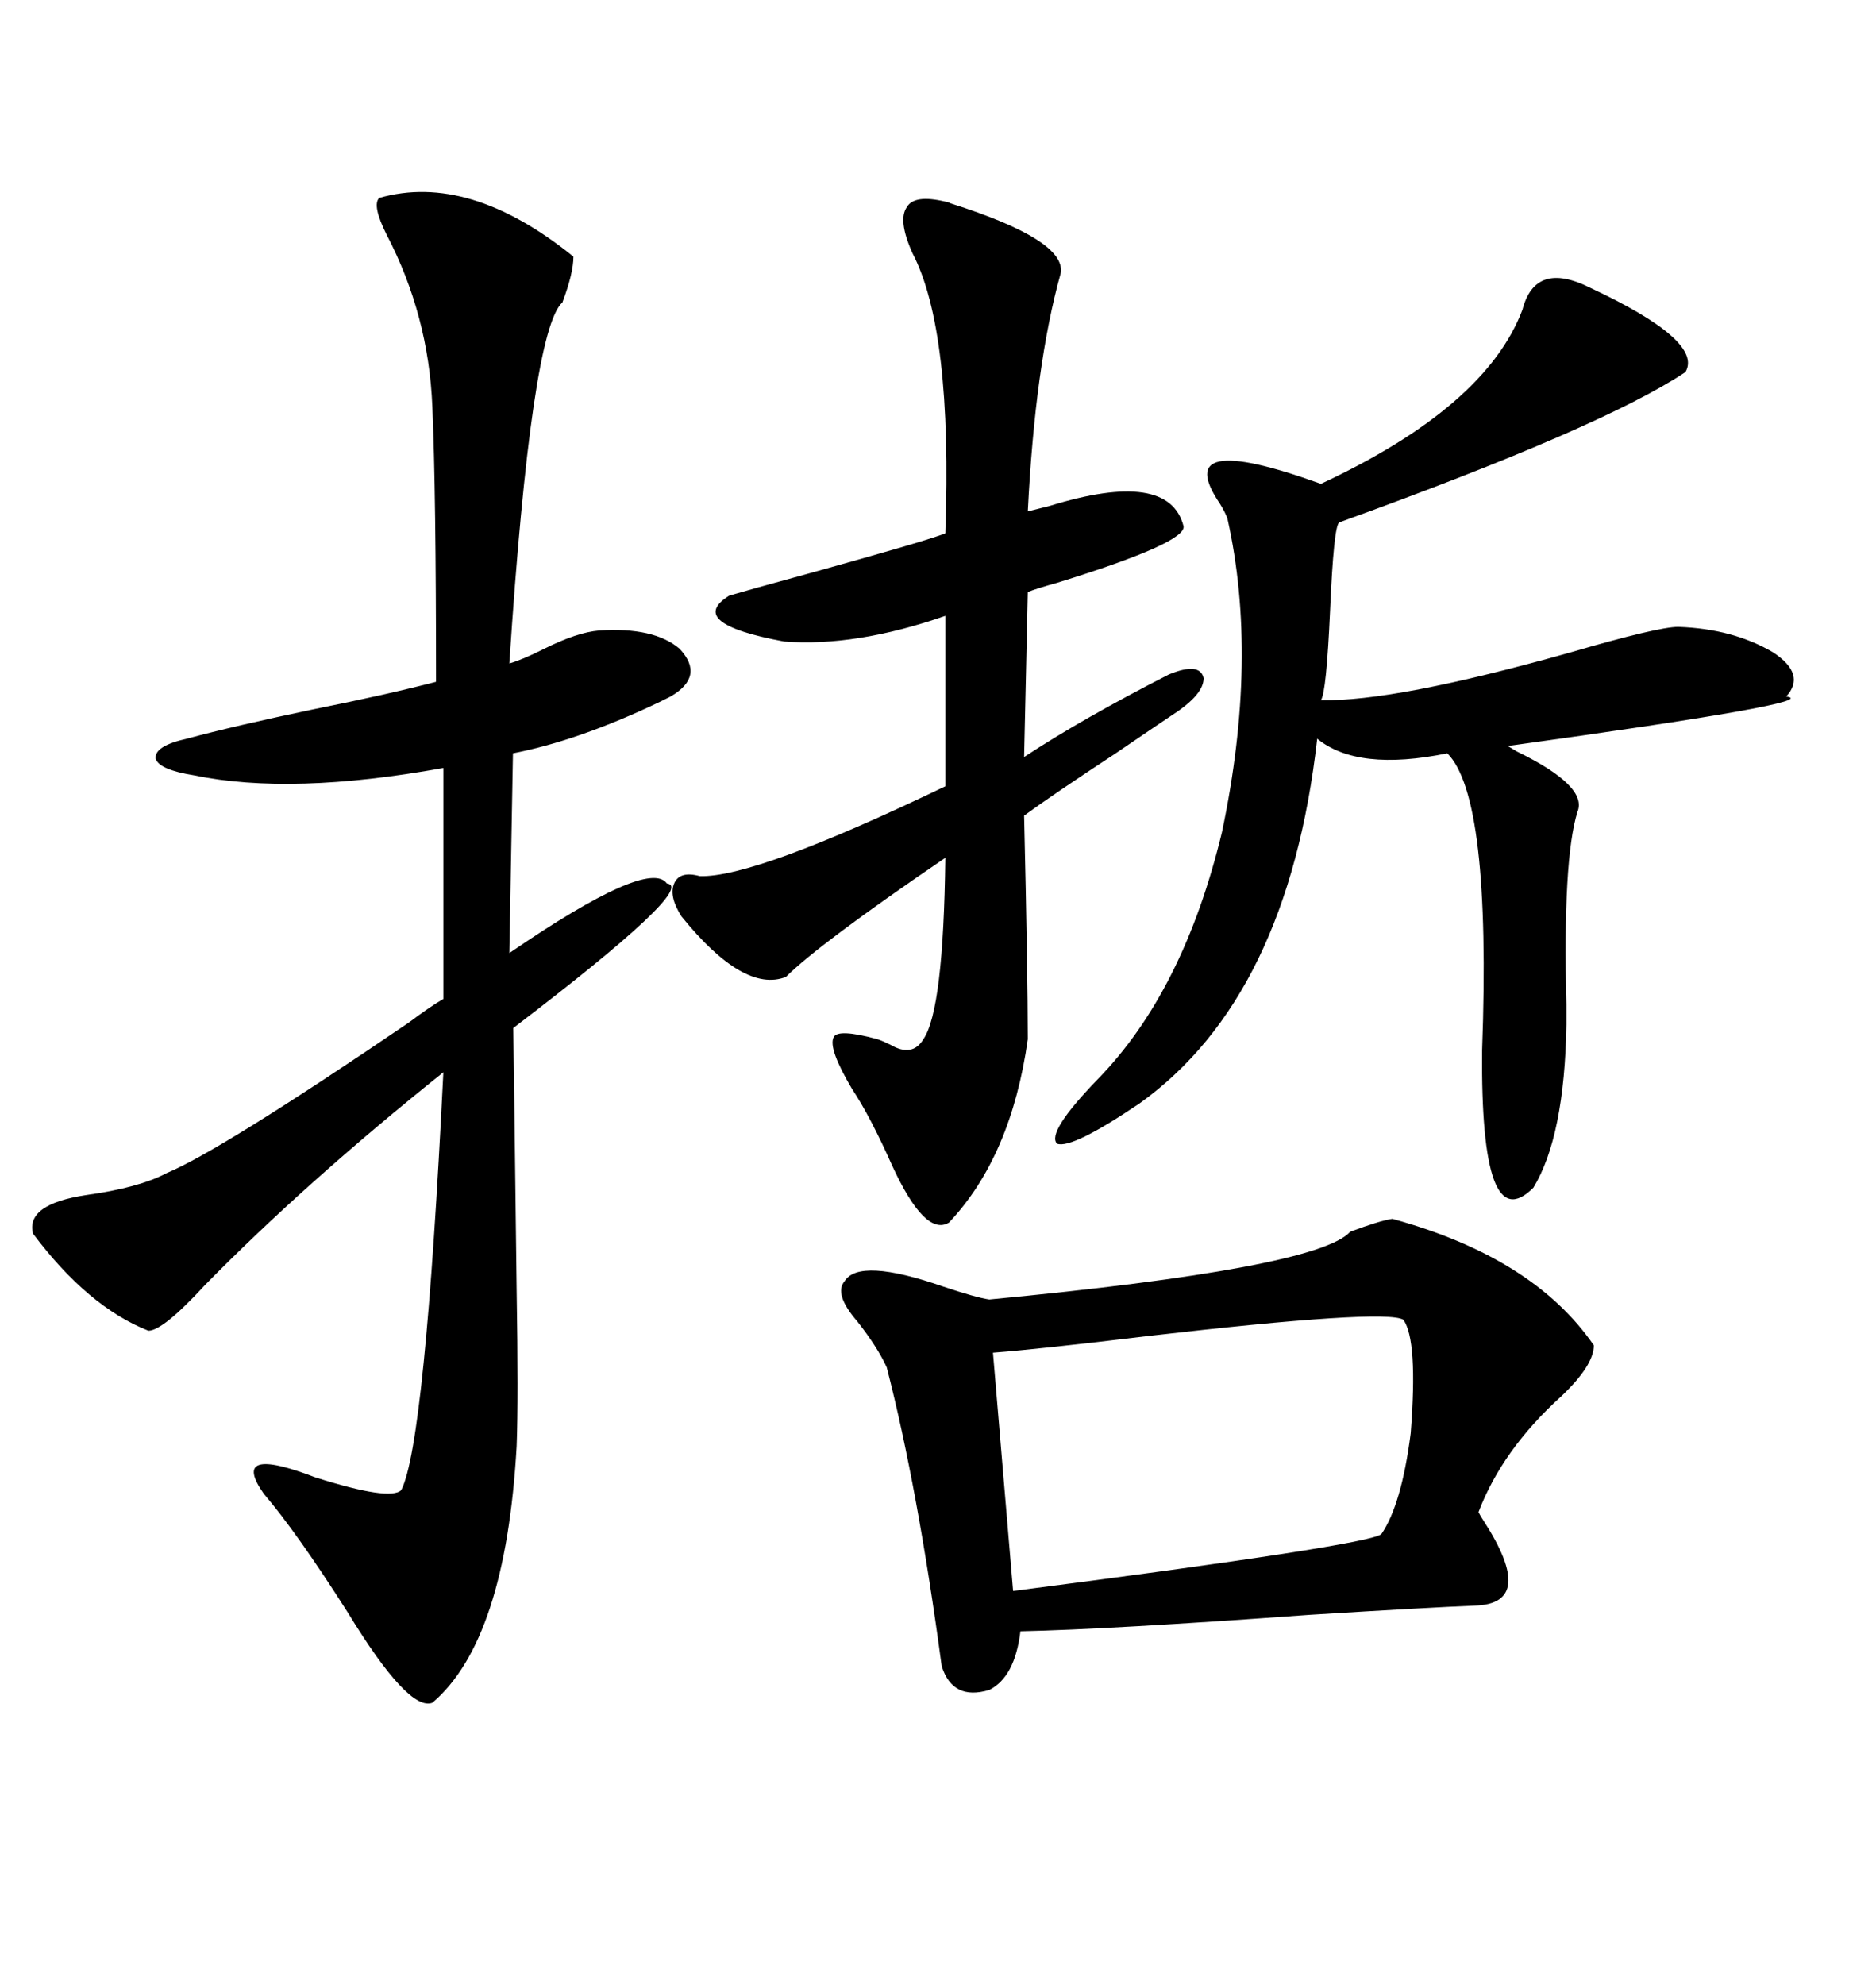 <svg xmlns="http://www.w3.org/2000/svg" xmlns:xlink="http://www.w3.org/1999/xlink" width="300" height="317.285"><path d="M60.64 31.64L60.64 31.64Q75 27.54 91.70 41.02L91.70 41.02Q91.70 43.65 89.94 48.34L89.94 48.34Q84.96 52.73 81.45 106.05L81.45 106.05Q83.50 105.47 87.01 103.71L87.01 103.71Q92.29 101.07 95.80 100.78L95.80 100.78Q104.59 100.20 108.69 103.71L108.69 103.71Q112.79 108.11 107.23 111.33L107.23 111.33Q106.64 111.62 105.47 112.21L105.47 112.21Q92.58 118.36 82.03 120.41L82.03 120.41L81.45 152.34Q103.71 137.11 106.64 141.21L106.64 141.21Q111.62 141.80 82.03 164.36L82.03 164.36Q82.03 156.45 82.62 206.25L82.62 206.25Q82.91 223.54 82.62 231.15L82.62 231.15Q80.86 262.21 69.14 272.17L69.14 272.17Q65.33 273.63 55.66 257.81L55.66 257.81Q47.46 244.92 42.19 238.77L42.19 238.77Q36.62 230.86 50.39 236.13L50.39 236.13Q62.40 239.94 64.16 238.18L64.16 238.18Q67.97 230.86 70.90 171.39L70.90 171.39Q48.93 188.96 32.81 205.37L32.81 205.37Q26.07 212.70 23.73 212.70L23.73 212.70Q14.06 208.89 5.27 197.17L5.27 197.17Q4.10 192.48 13.77 191.02L13.77 191.02Q22.27 189.84 26.66 187.50L26.66 187.50Q35.16 183.98 65.33 163.48L65.33 163.48Q68.85 160.84 70.90 159.67L70.90 159.67L70.90 122.75Q46.58 127.15 31.05 123.93L31.05 123.93Q25.49 123.05 24.90 121.29L24.90 121.29Q24.61 119.24 29.88 118.07L29.88 118.07Q37.50 116.02 50.10 113.38L50.10 113.38Q61.82 111.04 69.73 108.98L69.73 108.98Q69.73 78.52 69.14 65.04L69.14 65.04Q68.55 50.39 61.82 37.50L61.82 37.50Q59.47 32.81 60.64 31.64ZM222.66 194.82L222.66 194.82Q245.21 200.98 254.88 215.04L254.88 215.04Q254.88 218.26 249.61 223.24L249.61 223.24Q240.23 231.74 236.43 241.70L236.43 241.70Q236.72 242.29 237.30 243.16L237.30 243.16Q245.80 256.35 235.84 256.64L235.84 256.64Q228.52 256.93 209.47 258.11L209.47 258.11Q177.25 260.45 163.18 260.74L163.18 260.74Q162.30 268.07 158.20 270.12L158.20 270.12Q152.34 271.88 150.59 266.31L150.59 266.31Q146.78 237.89 141.80 218.55L141.80 218.55Q140.33 215.33 137.11 211.23L137.11 211.23Q133.30 206.84 135.06 204.79L135.06 204.79Q137.40 200.98 150.88 205.66L150.88 205.66Q156.15 207.42 158.20 207.71L158.20 207.71Q210.64 202.73 215.92 196.88L215.92 196.88Q220.61 195.12 222.66 194.82ZM254.30 46.00L254.30 46.00Q272.46 54.49 269.53 59.47L269.53 59.47Q256.35 68.26 214.16 83.50L214.16 83.50Q213.28 84.08 212.70 97.56L212.70 97.56Q212.11 110.74 211.23 111.91L211.23 111.91Q222.95 112.21 251.07 104.30L251.07 104.30Q265.14 100.20 268.36 100.20L268.36 100.20Q277.15 100.49 283.59 104.30L283.59 104.30Q288.87 107.81 285.64 111.33L285.64 111.33Q292.09 112.21 241.11 119.24L241.11 119.24Q241.11 119.24 242.58 120.12L242.58 120.12Q254.00 125.68 252.25 129.79L252.25 129.79Q249.90 137.40 250.49 160.55L250.49 160.55Q250.49 163.18 250.49 163.77L250.49 163.77Q250.20 181.64 245.21 189.84L245.21 189.84Q236.72 198.34 237.01 167.87L237.01 167.87Q238.48 127.44 231.45 120.41L231.45 120.41Q217.09 123.34 210.64 118.07L210.64 118.07Q205.96 159.38 182.23 176.37L182.23 176.37Q171.39 183.69 169.04 182.81L169.04 182.81Q167.29 181.05 175.49 172.56L175.49 172.56Q189.26 158.50 195.41 133.01L195.41 133.01Q201.27 105.18 196.29 82.91L196.29 82.91Q196.00 82.03 195.12 80.57L195.12 80.57Q186.91 68.55 211.23 77.34L211.23 77.34Q237.60 65.04 243.46 49.51L243.46 49.51Q245.51 41.60 254.30 46.00ZM151.17 32.23L151.17 32.23Q151.46 32.23 152.05 32.52L152.05 32.52Q170.51 38.38 169.63 43.65L169.63 43.65Q165.53 58.30 164.36 81.74L164.36 81.74Q165.53 81.45 167.87 80.86L167.87 80.86Q186.91 75 189.26 84.08L189.26 84.08Q189.84 86.72 169.04 93.16L169.04 93.16Q165.82 94.04 164.36 94.63L164.36 94.63L163.77 121.00Q173.14 114.84 186.91 107.81L186.91 107.81Q191.89 105.76 192.48 108.40L192.48 108.40Q192.48 111.04 187.50 114.26L187.50 114.26Q185.74 115.43 178.42 120.41L178.42 120.41Q168.16 127.15 163.77 130.37L163.77 130.37Q164.36 155.57 164.36 166.11L164.36 166.11Q161.72 184.86 151.76 195.41L151.76 195.41Q147.95 197.75 142.68 186.33L142.68 186.33Q139.16 178.42 136.23 174.02L136.23 174.02Q132.42 167.58 133.30 165.82L133.30 165.82Q133.89 164.36 140.33 166.11L140.33 166.11Q141.21 166.41 142.38 166.99L142.38 166.99Q145.90 169.04 147.66 166.11L147.66 166.11Q150.88 161.43 151.17 137.11L151.17 137.11Q130.96 150.88 125.68 156.15L125.68 156.15Q118.95 158.79 108.98 146.48L108.98 146.48Q106.93 143.26 107.81 141.21L107.81 141.21Q108.69 139.16 111.91 140.04L111.91 140.04Q120.70 140.33 151.17 125.68L151.17 125.68L151.17 98.44Q136.82 103.42 125.39 102.54L125.39 102.54Q109.57 99.61 116.60 95.21L116.60 95.21Q119.53 94.34 129.20 91.70L129.20 91.70Q148.24 86.43 151.17 85.25L151.17 85.25Q152.34 52.73 145.90 40.43L145.90 40.43Q143.55 35.16 145.02 33.11L145.02 33.11Q146.19 31.05 151.17 32.23ZM224.41 210.94L224.41 210.94Q221.48 209.18 183.40 213.57L183.40 213.57Q166.41 215.63 158.79 216.21L158.79 216.21L162.01 254.30Q218.85 246.97 220.90 245.21L220.90 245.21Q224.12 240.53 225.59 229.10L225.59 229.10Q226.76 214.16 224.41 210.94Z"/></svg>
